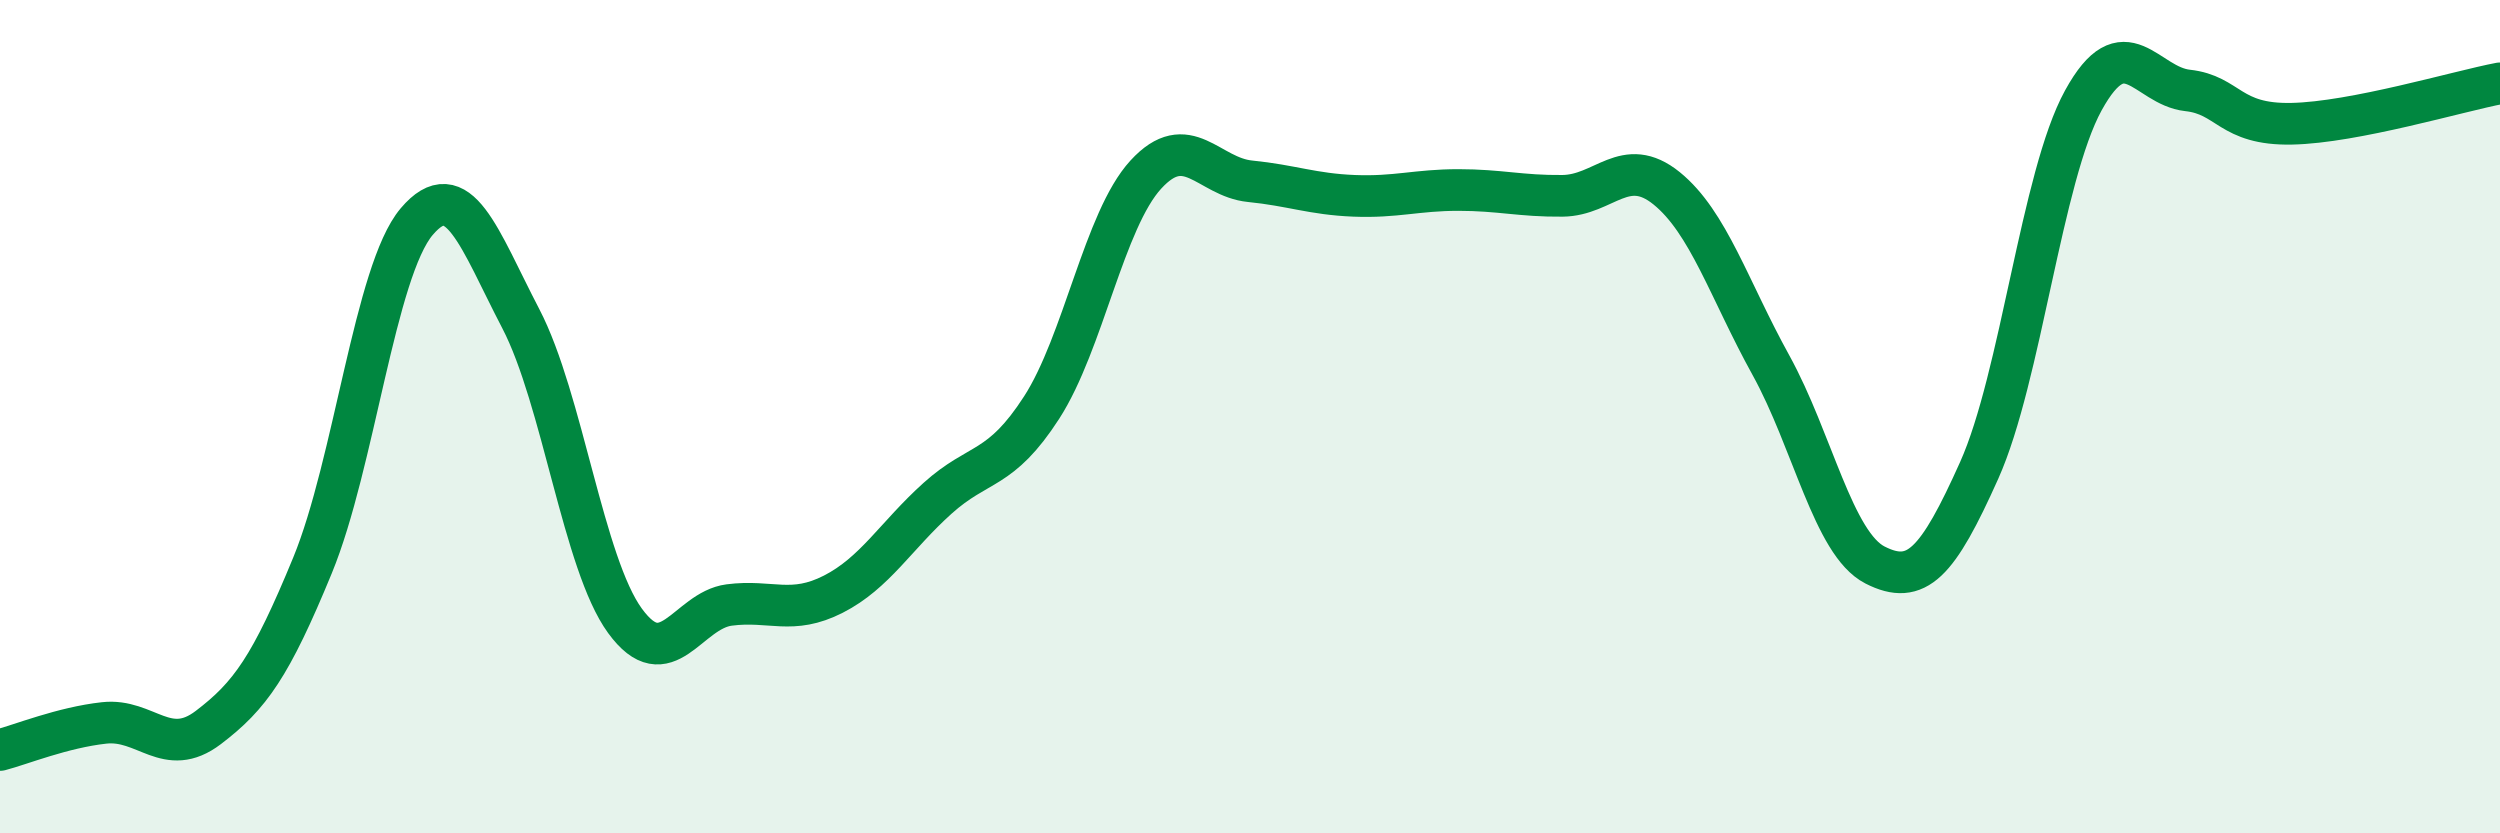 
    <svg width="60" height="20" viewBox="0 0 60 20" xmlns="http://www.w3.org/2000/svg">
      <path
        d="M 0,18 C 0.5,17.87 1.5,17.46 2.5,17.35 C 3.5,17.24 4,18.22 5,17.46 C 6,16.7 6.5,16 7.5,13.57 C 8.5,11.14 9,6.5 10,5.32 C 11,4.14 11.5,5.73 12.5,7.65 C 13.5,9.57 14,13.53 15,14.9 C 16,16.27 16.5,14.65 17.5,14.52 C 18.5,14.39 19,14.77 20,14.26 C 21,13.75 21.5,12.86 22.5,11.96 C 23.5,11.06 24,11.33 25,9.78 C 26,8.23 26.5,5.28 27.5,4.19 C 28.5,3.1 29,4.25 30,4.35 C 31,4.45 31.5,4.66 32.5,4.7 C 33.5,4.74 34,4.56 35,4.56 C 36,4.56 36.5,4.71 37.5,4.7 C 38.5,4.69 39,3.71 40,4.52 C 41,5.33 41.5,6.95 42.5,8.76 C 43.5,10.57 44,13.05 45,13.56 C 46,14.07 46.5,13.52 47.5,11.29 C 48.5,9.06 49,4.23 50,2.41 C 51,0.59 51.5,2.06 52.5,2.17 C 53.5,2.28 53.5,3 55,2.97 C 56.5,2.94 59,2.19 60,2L60 20L0 20Z"
        fill="#008740"
        opacity="0.1"
        stroke-linecap="round"
        stroke-linejoin="round"
      />
      <path
        d="M 0,18 C 0.5,17.87 1.5,17.46 2.5,17.35 C 3.5,17.24 4,18.22 5,17.46 C 6,16.7 6.5,16 7.5,13.57 C 8.5,11.14 9,6.5 10,5.32 C 11,4.14 11.5,5.73 12.5,7.65 C 13.5,9.57 14,13.53 15,14.9 C 16,16.27 16.5,14.65 17.5,14.52 C 18.5,14.39 19,14.77 20,14.26 C 21,13.75 21.5,12.86 22.5,11.96 C 23.5,11.06 24,11.33 25,9.78 C 26,8.23 26.5,5.28 27.5,4.19 C 28.5,3.1 29,4.25 30,4.35 C 31,4.45 31.5,4.66 32.5,4.7 C 33.5,4.74 34,4.56 35,4.56 C 36,4.56 36.5,4.71 37.5,4.7 C 38.5,4.69 39,3.71 40,4.52 C 41,5.33 41.5,6.95 42.5,8.76 C 43.5,10.57 44,13.05 45,13.56 C 46,14.07 46.5,13.52 47.5,11.29 C 48.5,9.06 49,4.23 50,2.41 C 51,0.59 51.5,2.06 52.5,2.17 C 53.5,2.28 53.5,3 55,2.97 C 56.5,2.94 59,2.19 60,2"
        stroke="#008740"
        stroke-width="1"
        fill="none"
        stroke-linecap="round"
        stroke-linejoin="round"
      />
    </svg>
  